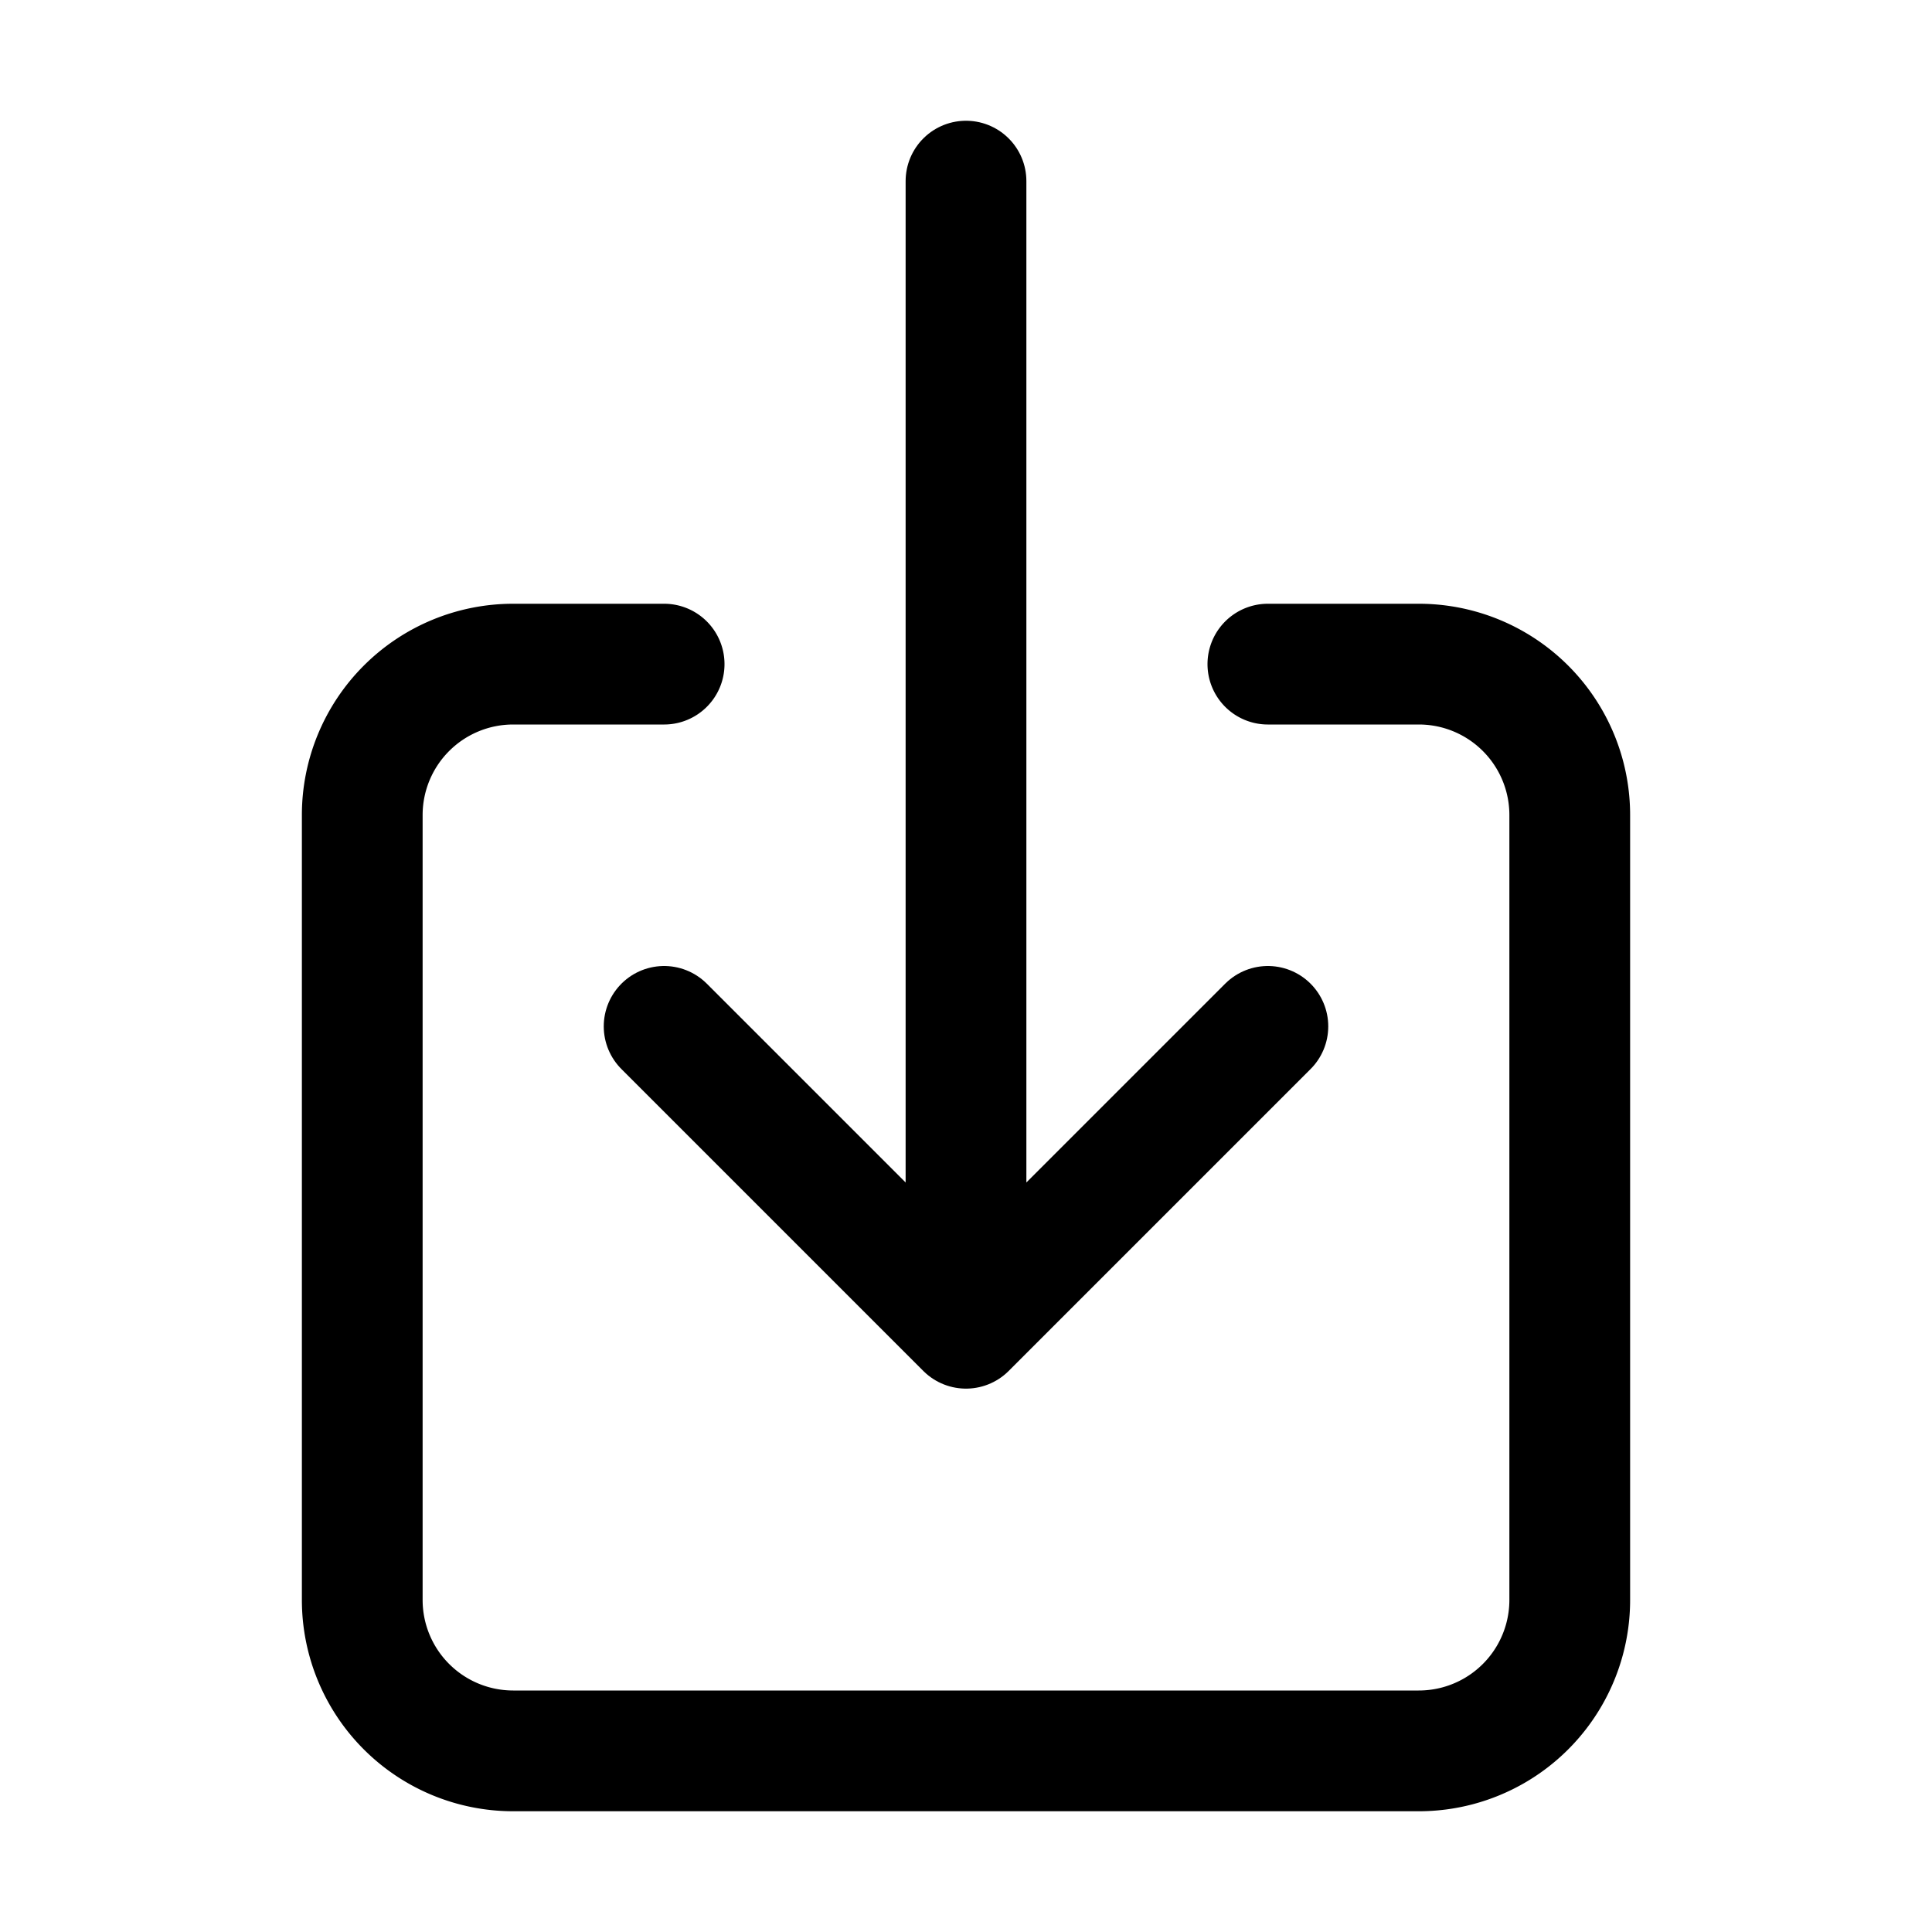 <svg xmlns="http://www.w3.org/2000/svg" viewBox="0 0 512 512" class="ionicon"><path d="M336 176h40a40 40 0 0 1 40 40v208a40 40 0 0 1-40 40H136a40 40 0 0 1-40-40V216a40 40 0 0 1 40-40h40" fill="none" stroke="currentColor" stroke-linecap="round" stroke-linejoin="round" stroke-width="32px"/><path d="m176 272 80 80 80-80M256 48v288" fill="none" stroke="currentColor" stroke-linecap="round" stroke-linejoin="round" stroke-width="32px"/></svg>
